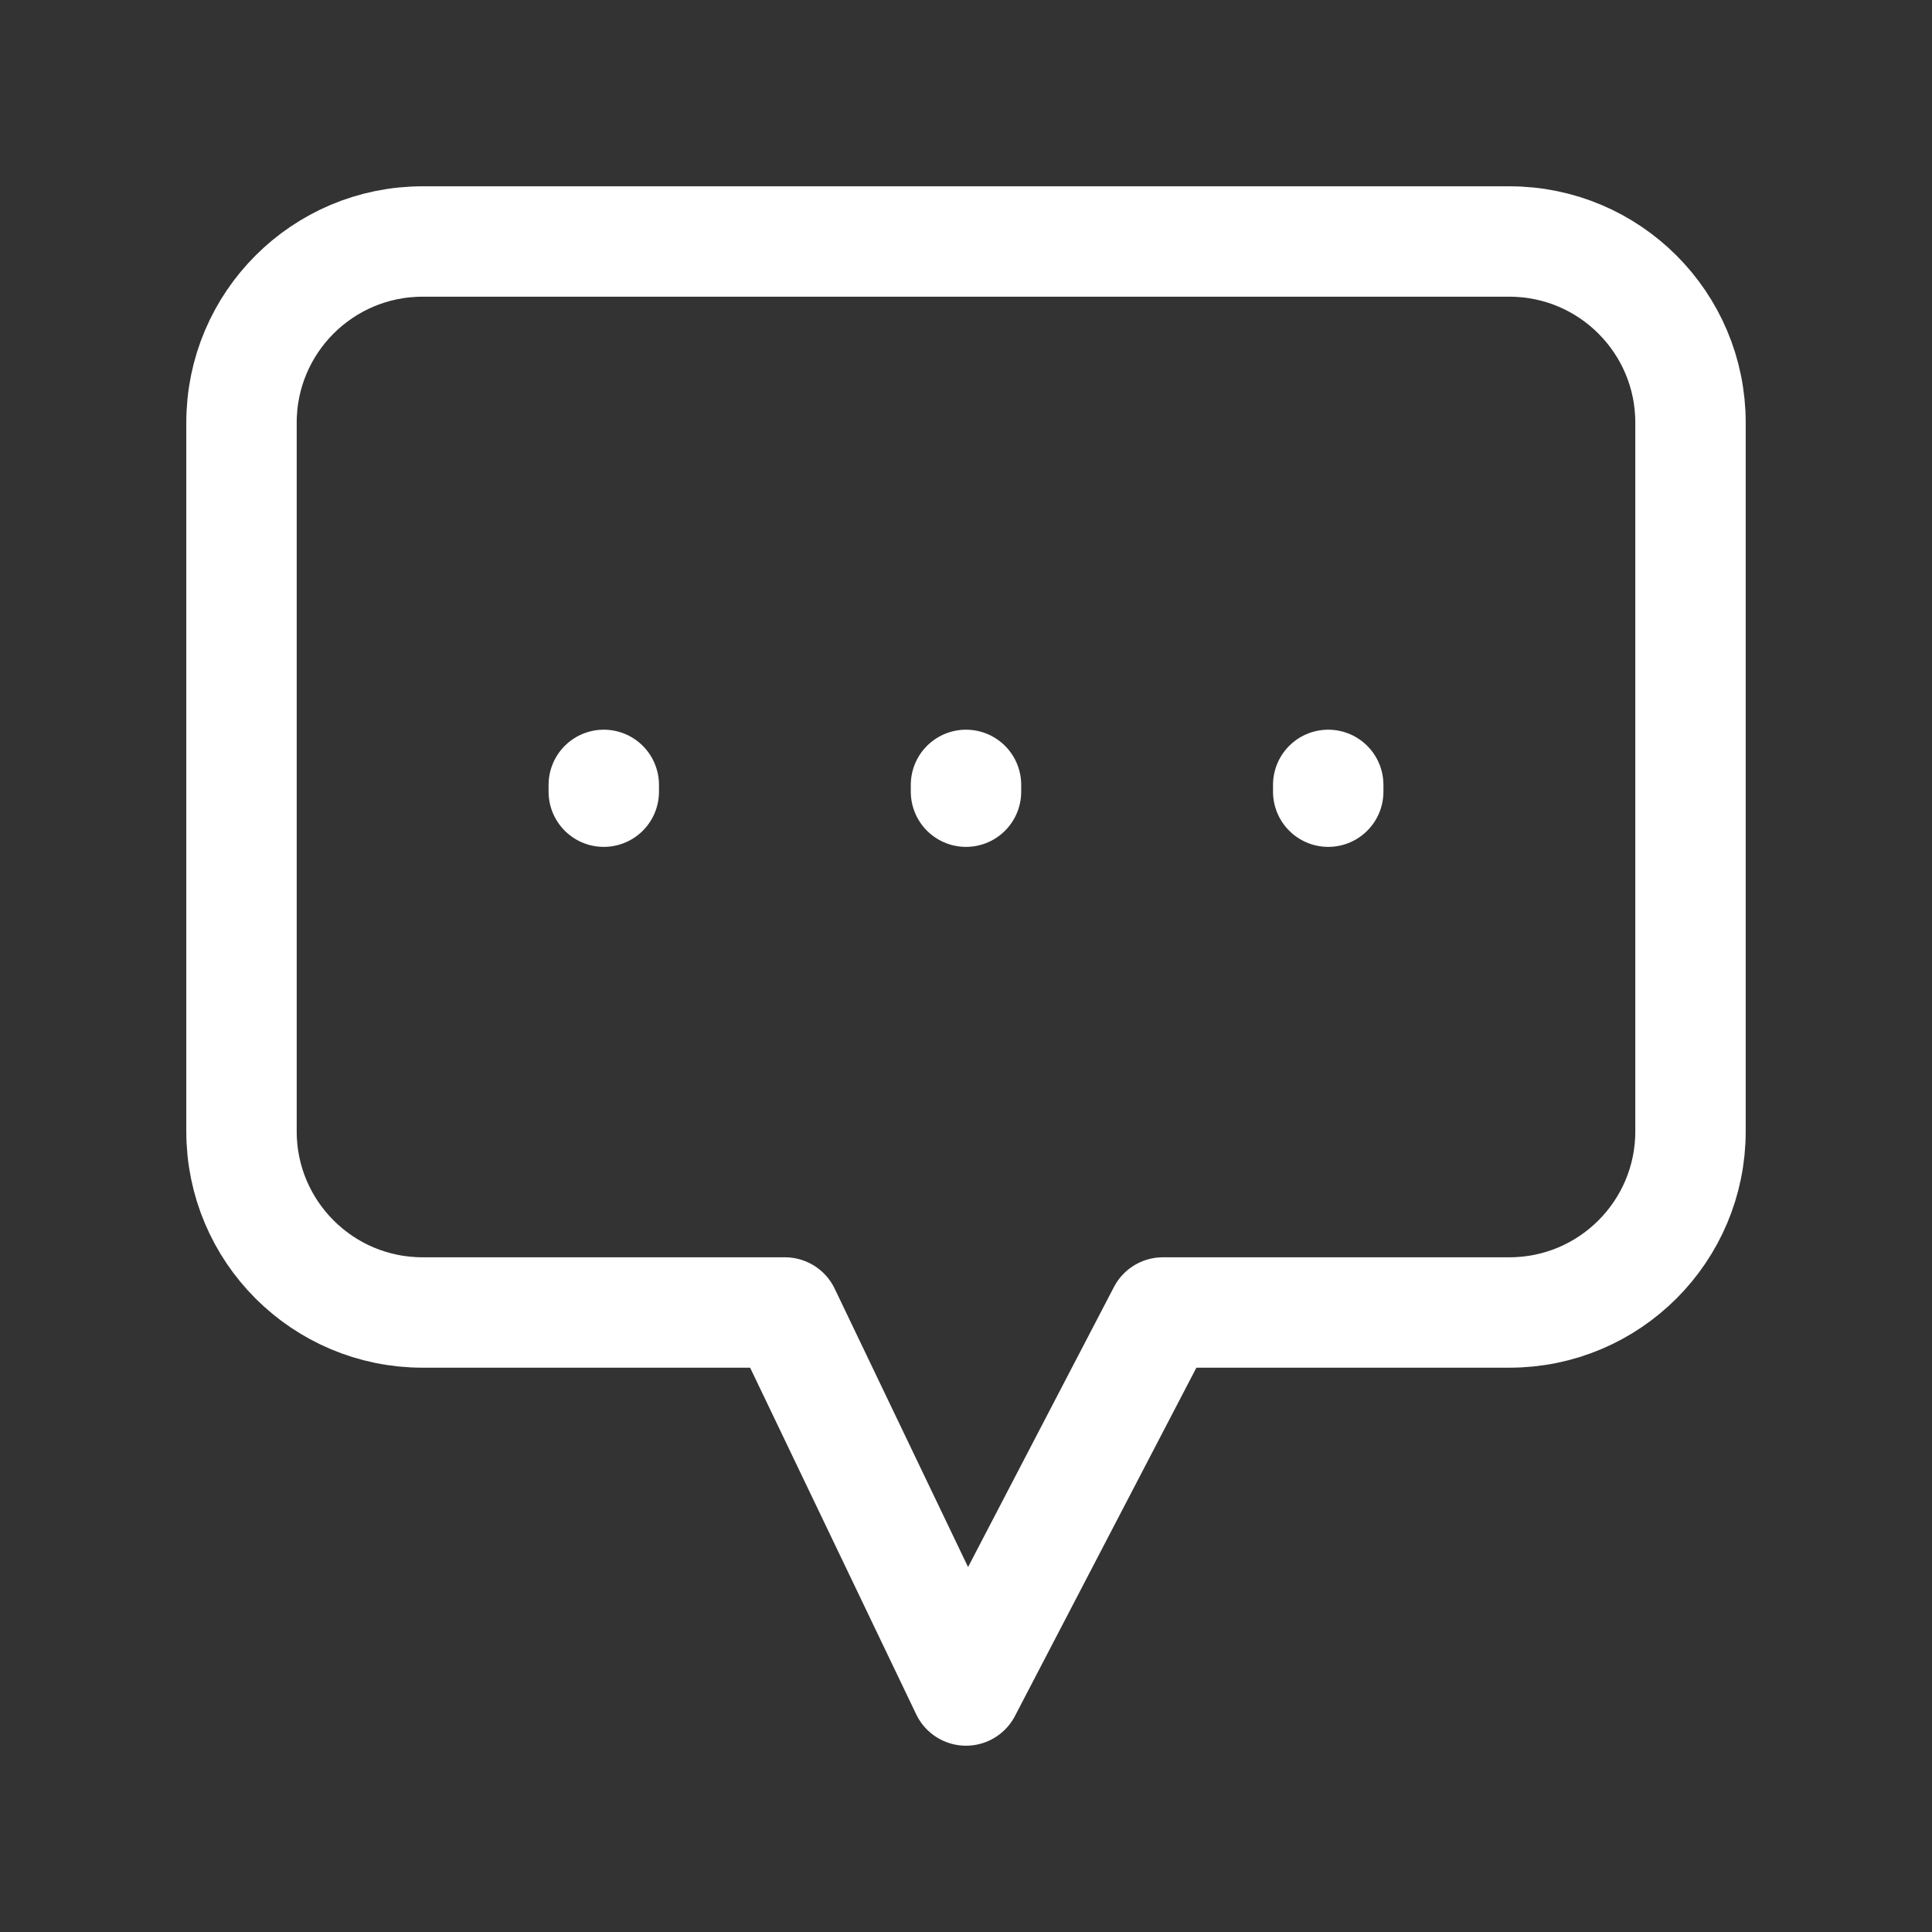 <svg width="35" height="35" viewBox="0 0 35 35" fill="none" xmlns="http://www.w3.org/2000/svg">
    <rect x="0" y="0" width="35" height="35" fill="#333333" stroke="none"/>
    <path d="M10.938 14.342V14.219M17.5 14.342V14.219M24.062 14.342V14.219M21.067 23.777L17.5 30.625L14.219 23.777H7.656C5.844 23.777 4.375 22.308 4.375 20.496V7.656C4.375 5.844 5.844 4.375 7.656 4.375H27.344C29.156 4.375 30.625 5.844 30.625 7.656V20.496C30.625 22.308 29.156 23.777 27.344 23.777H21.067Z" stroke="white" stroke-width="2" stroke-linecap="round" stroke-linejoin="round"/>
</svg>
